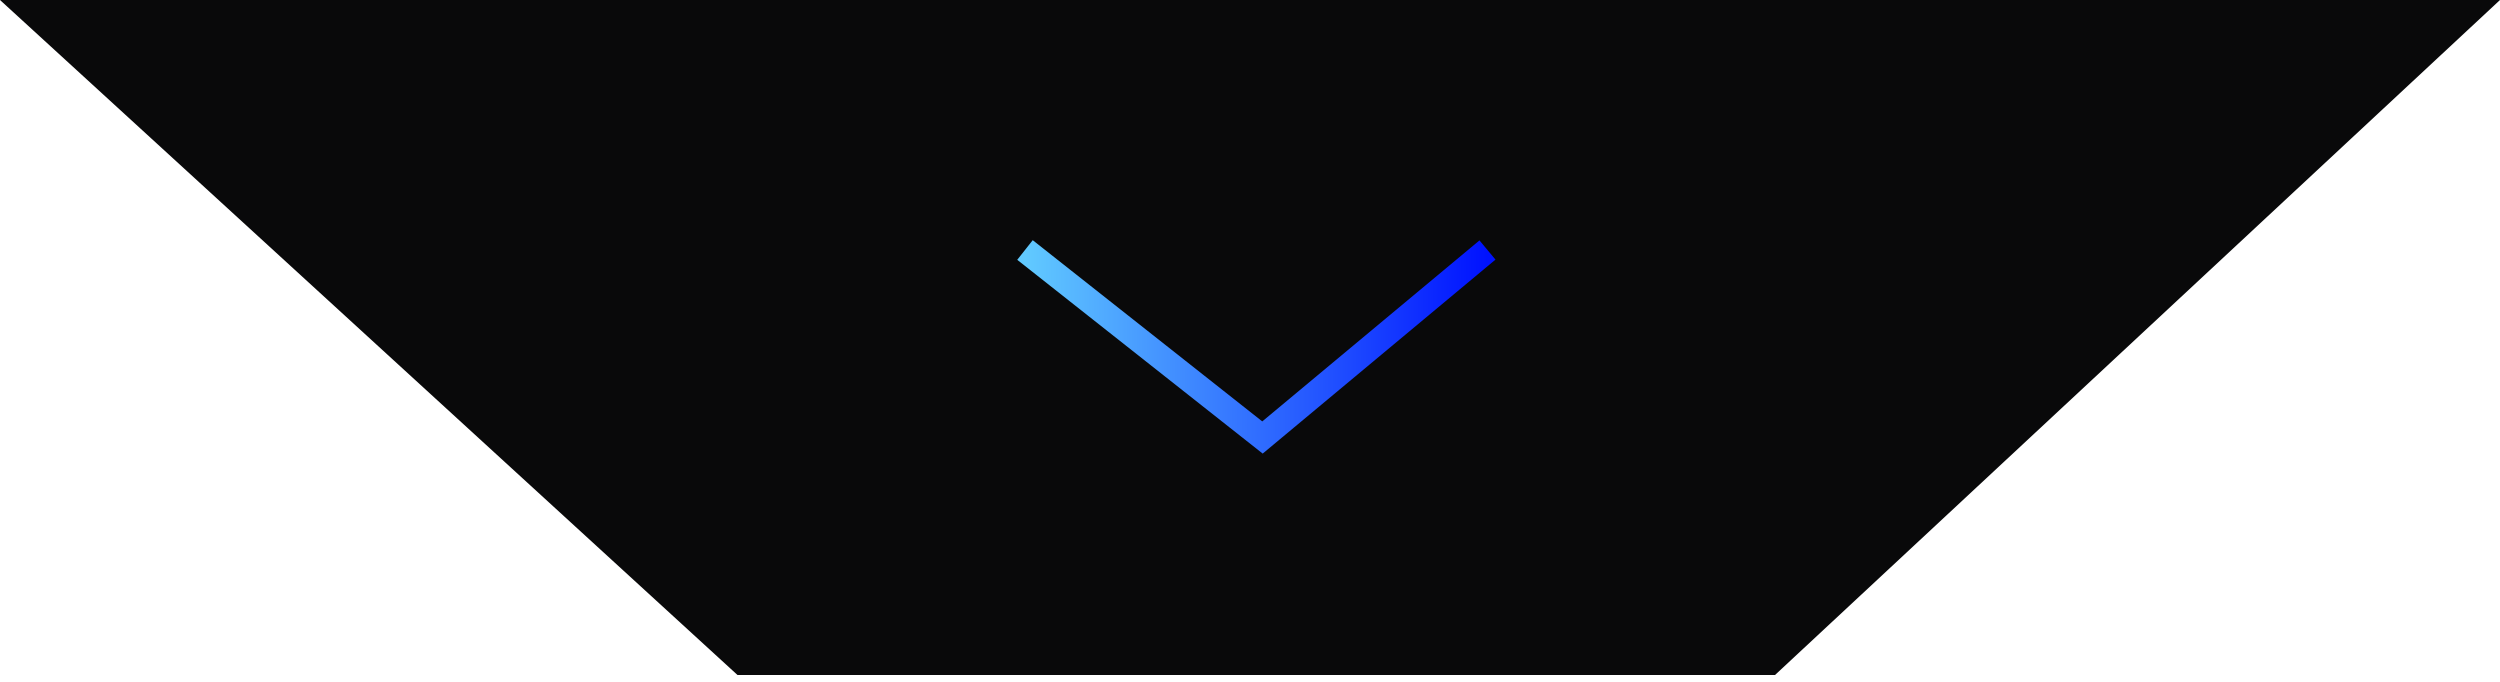 <svg xmlns="http://www.w3.org/2000/svg" width="132" height="36" viewBox="0 0 132 36" fill="none"><path d="M38.94 35.64L0 0H132L93.72 35.64H38.94Z" fill="#09090A"></path><path d="M54.119 13.2L66.659 23.1L78.539 13.2" stroke="url(#paint0_linear_2099_2120)" stroke-width="1.32"></path><defs><linearGradient id="paint0_linear_2099_2120" x1="54.119" y1="18.15" x2="78.539" y2="18.15" gradientUnits="userSpaceOnUse"><stop stop-color="#61CAFF"></stop><stop offset="1" stop-color="#0012FF"></stop></linearGradient></defs></svg>